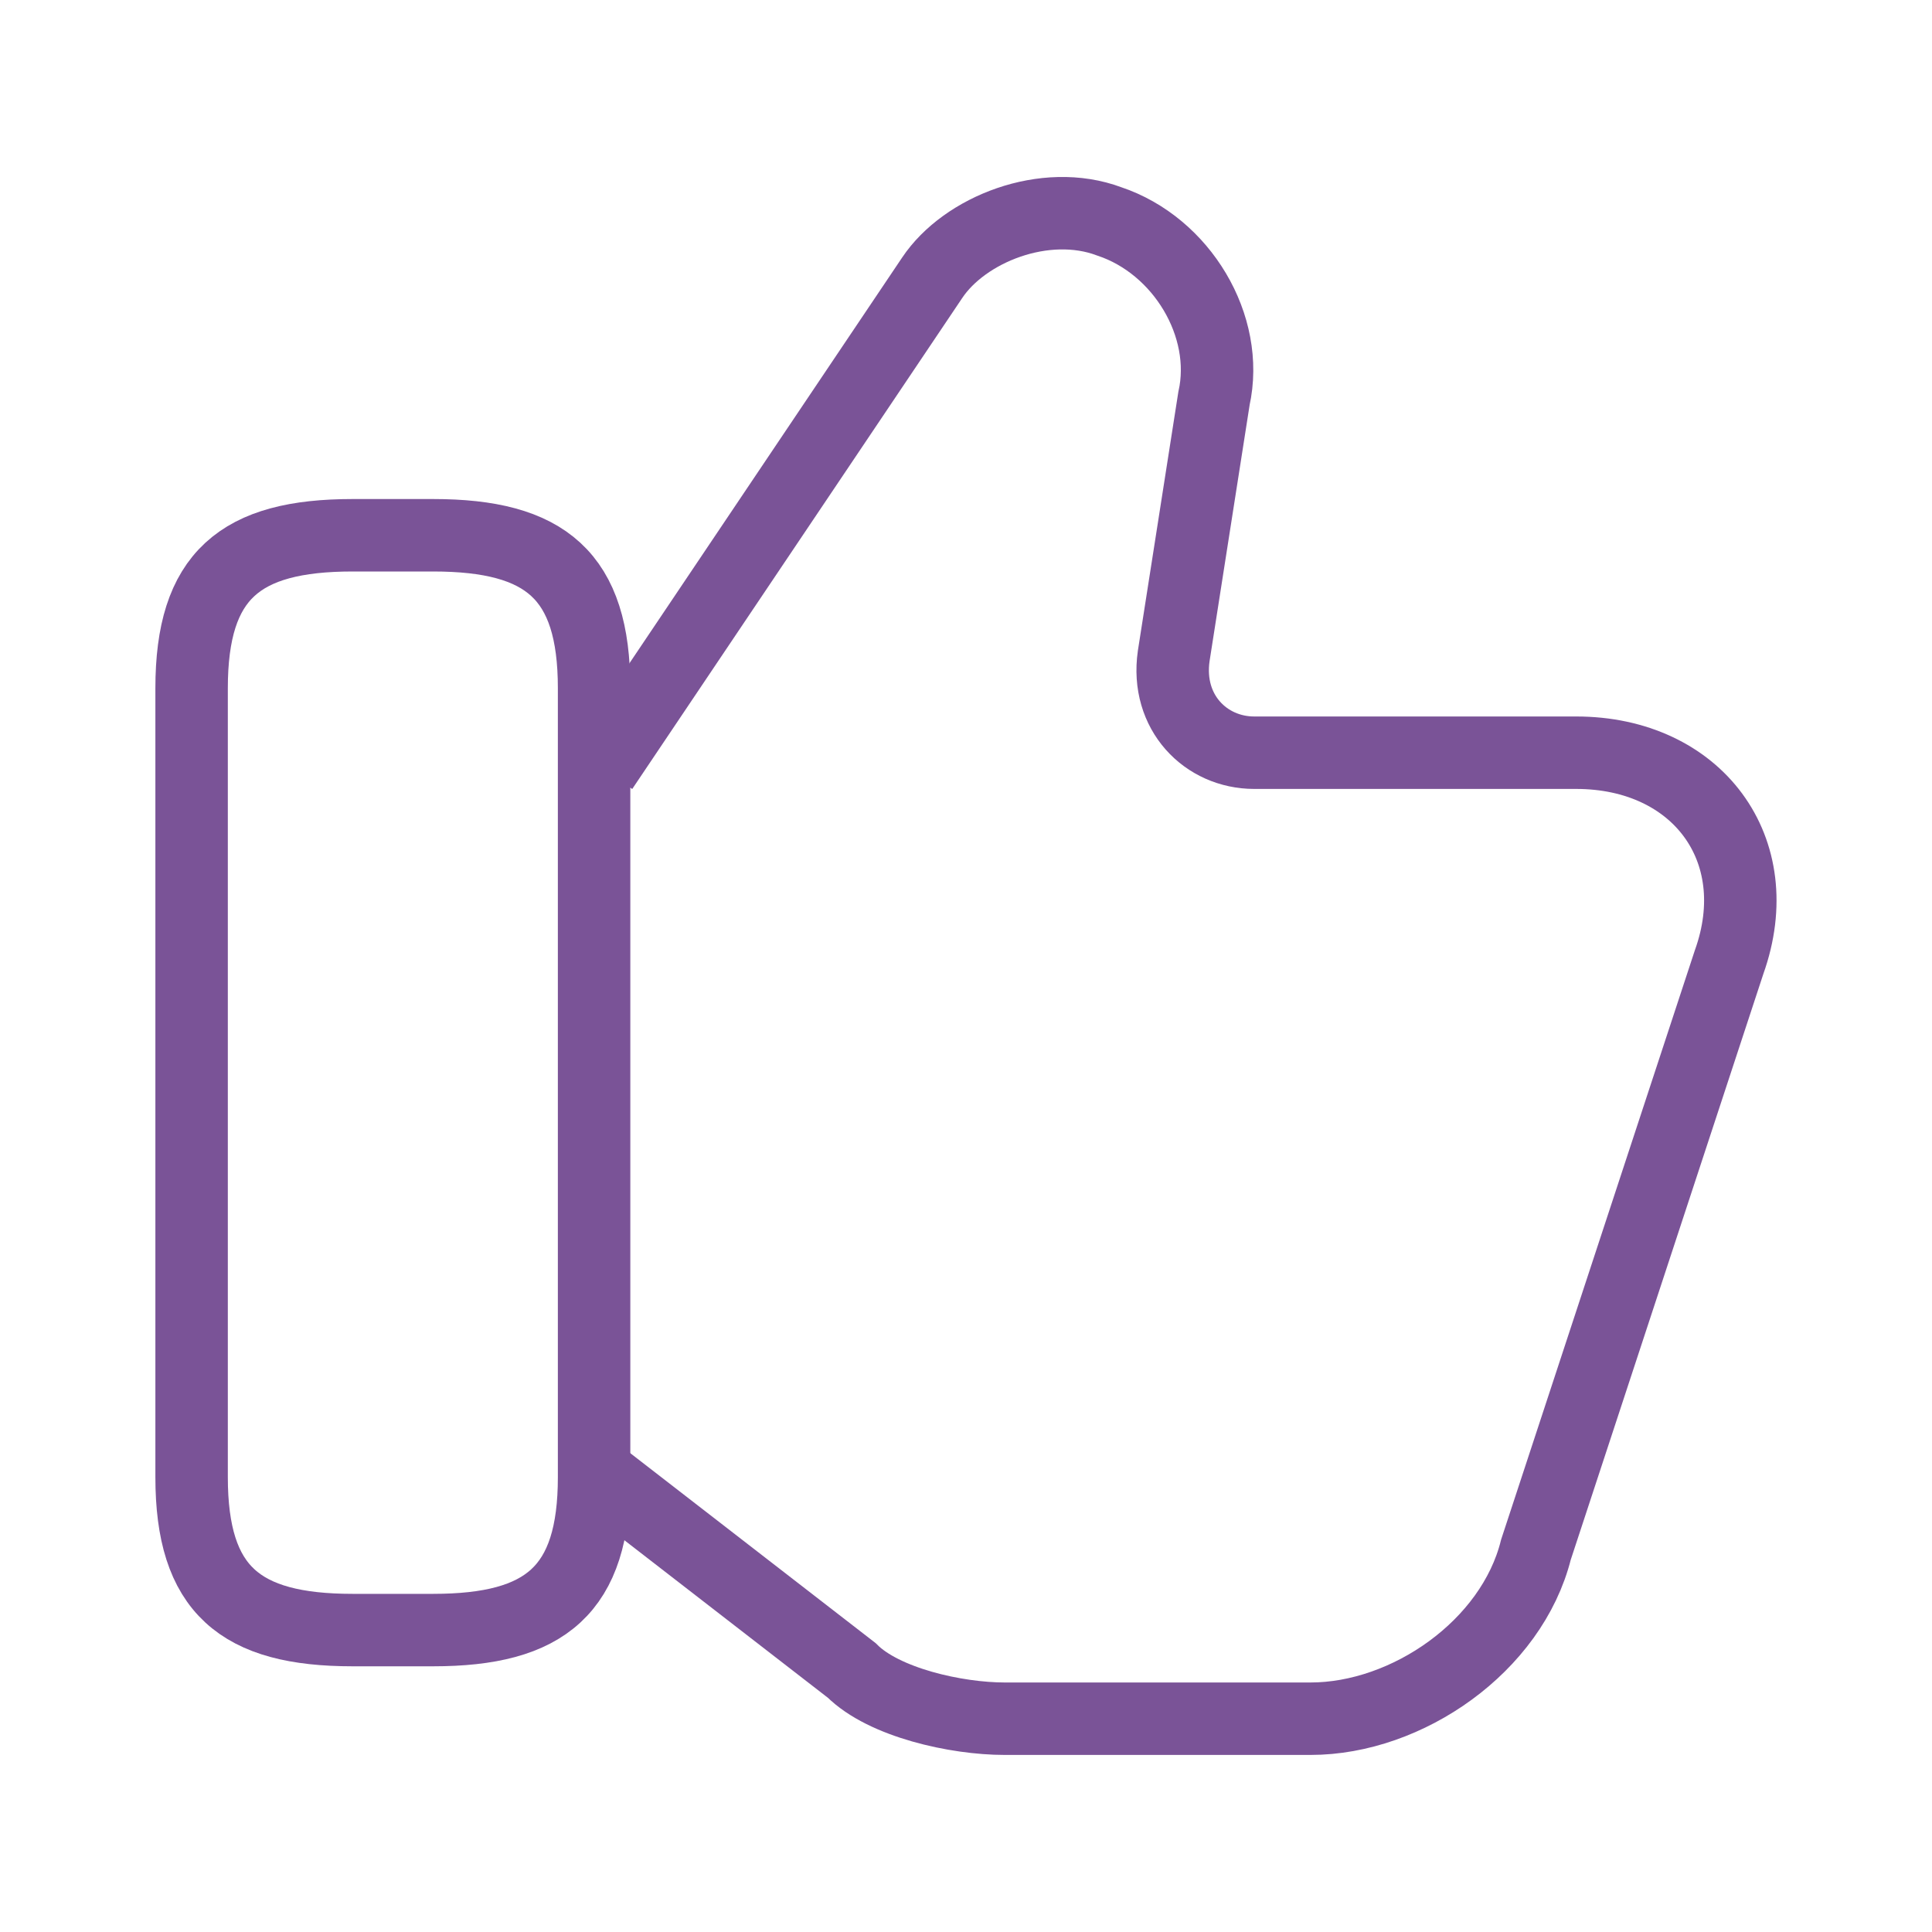 <svg width="40" height="40" viewBox="0 0 40 40" fill="none" xmlns="http://www.w3.org/2000/svg">
<path d="M12.467 30.584L17.634 34.584C18.3 35.251 19.8 35.584 20.8 35.584H27.134C29.134 35.584 31.3 34.084 31.8 32.084L35.8 19.917C36.633 17.584 35.133 15.584 32.633 15.584H25.967C24.967 15.584 24.134 14.751 24.3 13.584L25.134 8.251C25.467 6.751 24.467 5.084 22.967 4.584C21.634 4.084 19.967 4.751 19.3 5.751L12.467 15.917" stroke="#7A5397" stroke-width="1.5" stroke-miterlimit="10"/>
<path d="M3.967 30.582V14.249C3.967 11.915 4.967 11.082 7.3 11.082H8.967C11.3 11.082 12.3 11.915 12.3 14.249V30.582C12.3 32.915 11.3 33.749 8.967 33.749H7.3C4.967 33.749 3.967 32.915 3.967 30.582Z" stroke="#7A5397" stroke-width="1.5" stroke-linecap="round" stroke-linejoin="round"/>
</svg>

